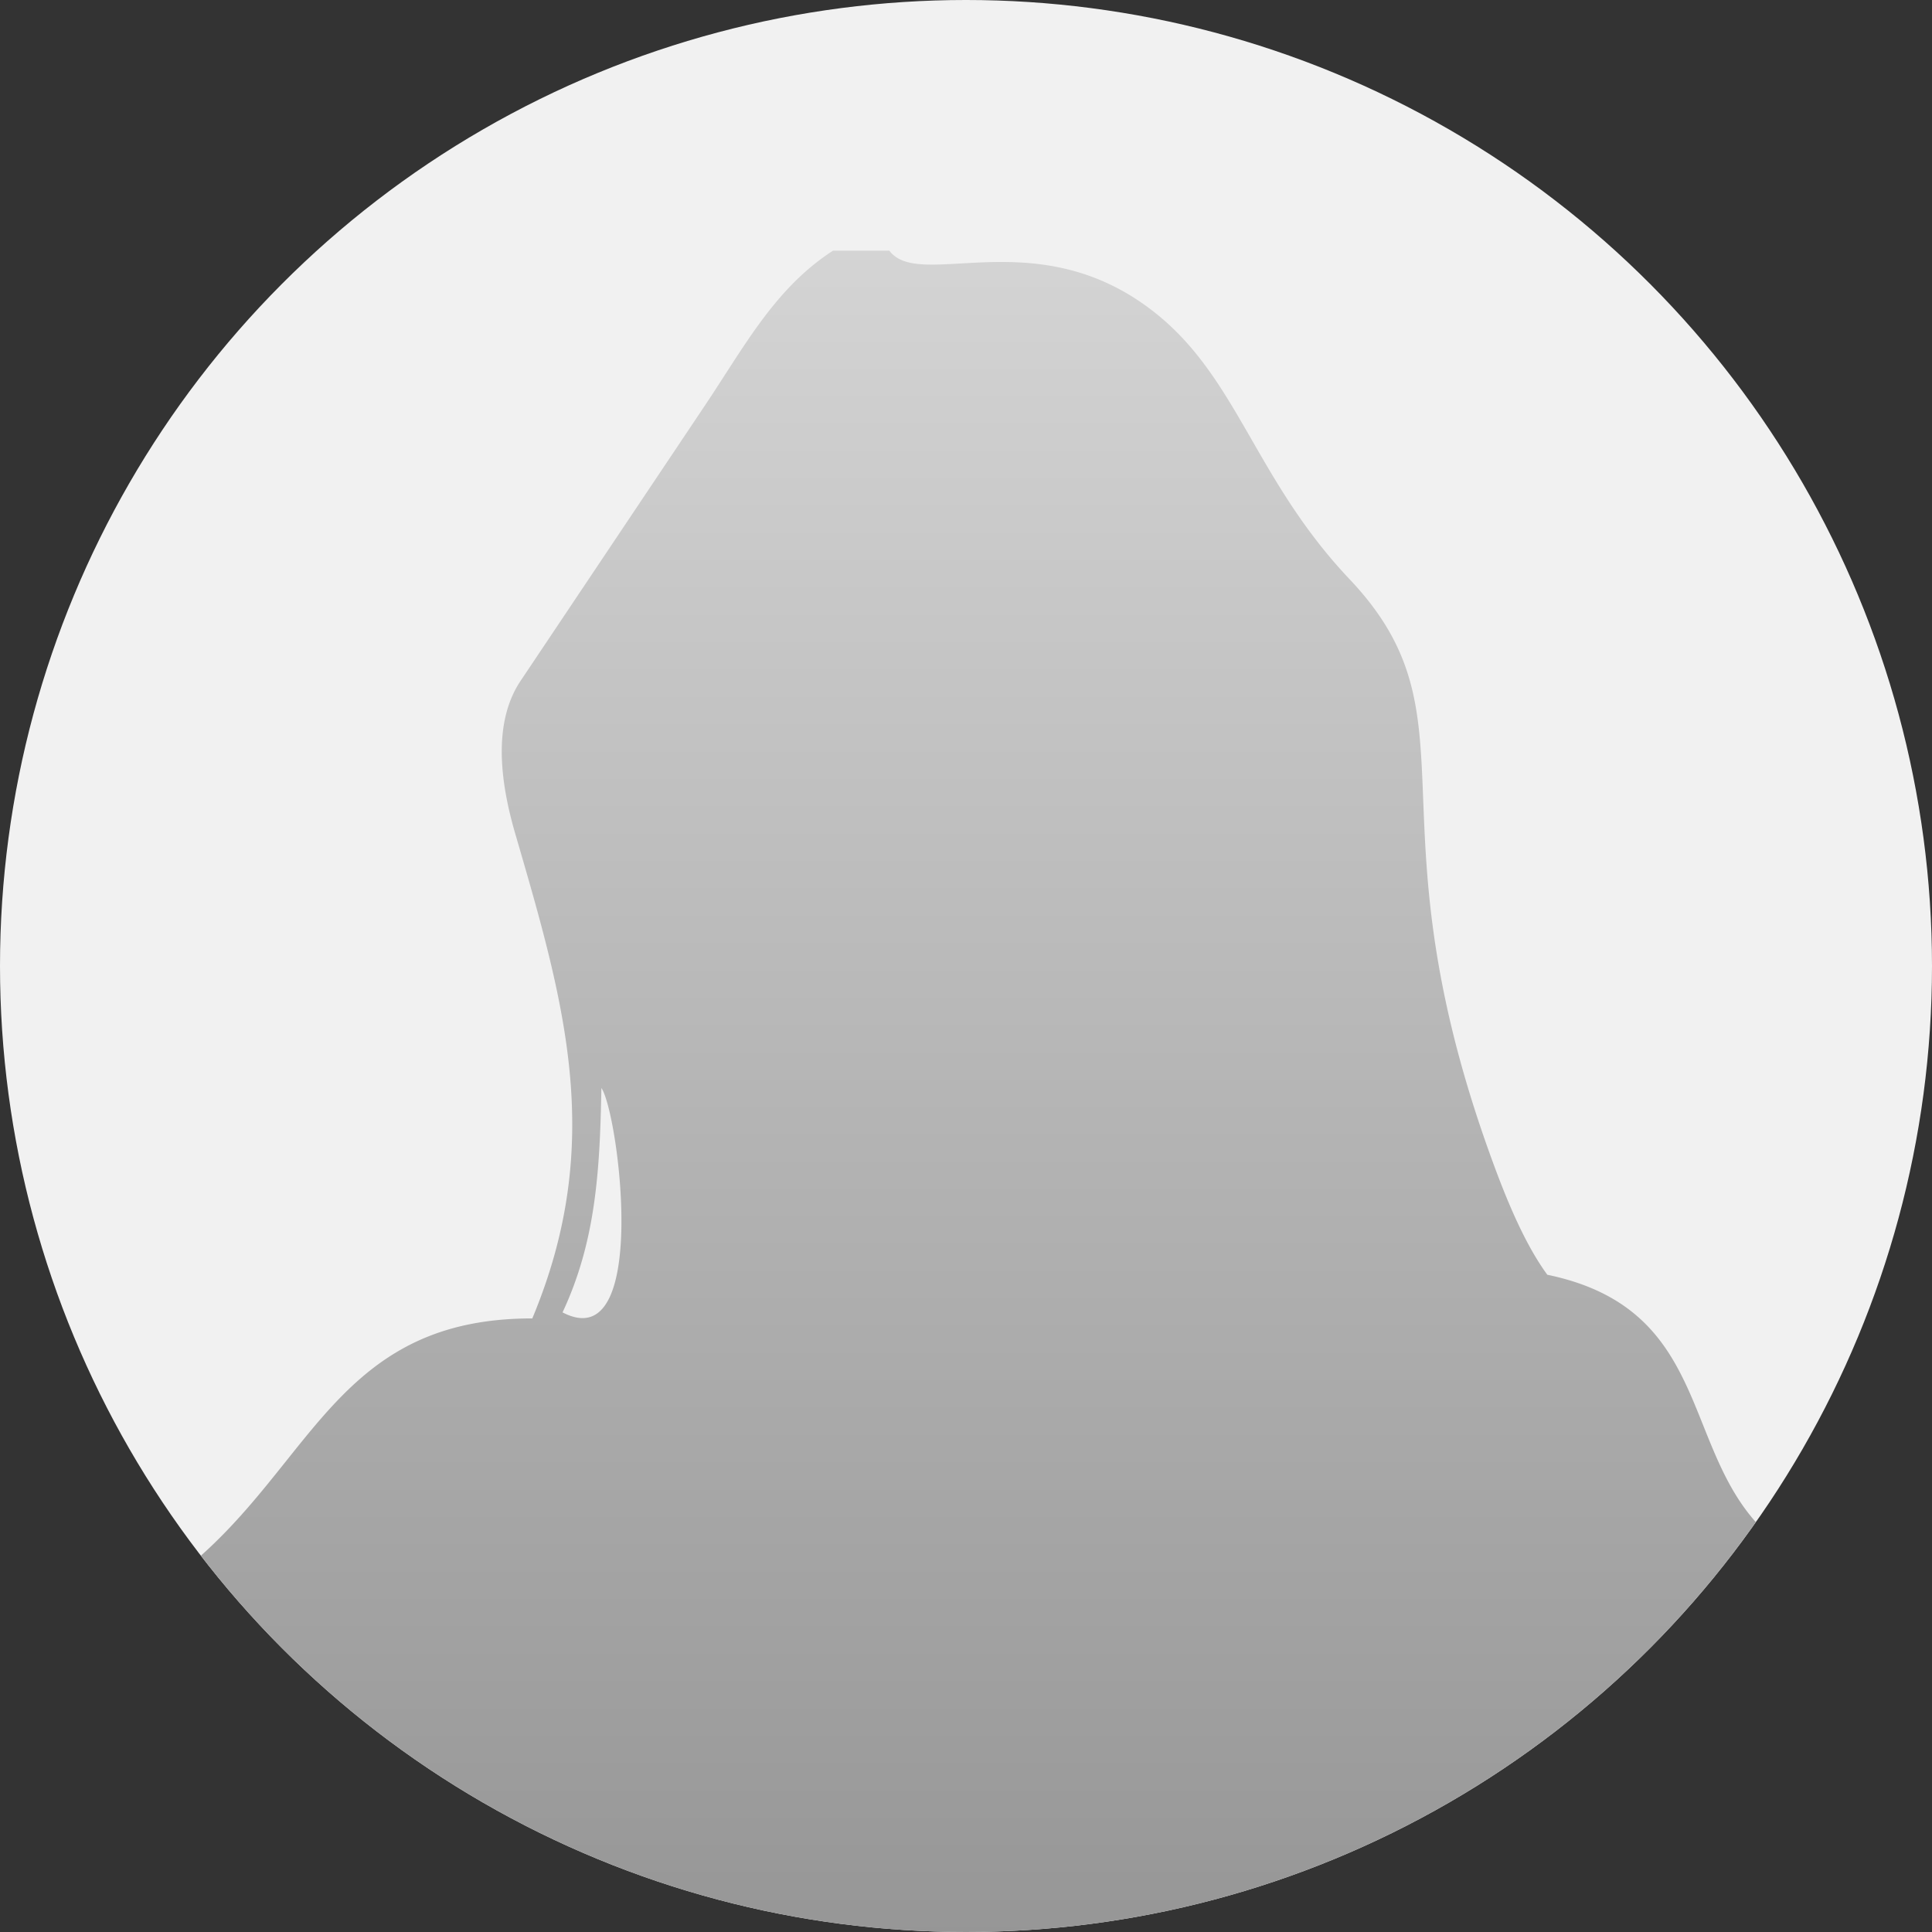 <svg xmlns="http://www.w3.org/2000/svg" xmlns:xlink="http://www.w3.org/1999/xlink" width="288" height="288" viewBox="0 0 288 288">
  <rect x="0" y="0" width="288" height="288" fill="#333333" stroke="none"/>
  <defs>
    <clipPath id="clip-path">
      <circle id="楕円形_61" data-name="楕円形 61" cx="144" cy="144" r="144" transform="translate(-8821 11740)" fill="#fff"/>
    </clipPath>
    <linearGradient id="linear-gradient" x1="0.5" y1="0.367" x2="0.5" gradientUnits="objectBoundingBox">
      <stop offset="0" stop-color="#818181"/>
      <stop offset="1" stop-color="#d6d6d6"/>
    </linearGradient>
  </defs>
  <g id="マスクグループ_88" data-name="マスクグループ 88" transform="translate(8821 -11740)" clip-path="url(#clip-path)">
    <rect id="長方形_552" data-name="長方形 552" width="461" height="458" transform="translate(-8939 11655)" fill="#f1f1f1"/>
    <g id="レイヤー_1" data-name="レイヤー 1" transform="translate(-8819.836 11777.345)">
      <path id="パス_1489" data-name="パス 1489" d="M131.391,0c4.329,5.889,20.6-3.724,37.341,7.6,14.405,9.739,16.331,25.606,31.3,41.417,19.366,20.477,2.839,34.727,20.547,84.689,2.263,6.366,5.172,13.871,8.91,18.973,25.831,5.355,19.31,28.248,34.4,39.983,3.78,2.937,6.226,6.591,2.881,11L258.86,214.1c6.957,28.642,13.2,56.553,18.748,85.856,1.152,6.1,1.658,15.291,0,21.4-8.826,32.535-23.6,62.287-41.459,90.283-1.349,18.2-5.059,34.165-8.826,51.69-7.463,34.727-11.833,69.539-14.335,104.7-.632,8.938,5.762,15.234,13.422,18.874-6.31,4.076-13.407,6.507-21.6,8.6l-8.938,65.126c-2.7,19.619,8.531,35.43,2.263,65.829l-8.587,41.67c-10.049,48.767,2.74,68.457,9.936,117.674.478,3.289-1.068,10.737-3.949,11.833-10.049,3.823-33.308,6.451-38.241-2.923a110.293,110.293,0,0,1-12.143,7.575h-16.3L120.3,896.7l3.7-49.161c1.293-17.1-1.757-32.844-7.378-48.809-12.494-35.5-23.344-70.537-32.9-107.063-7.266-27.743.914-58.141-1.855-86.137L64.03,604.222c-3.949-60.109-17.413-114.652-16.3-175.562-15.5-35.472-17.3-49.849-39-83.326-4.09-6.31-5.031-14.967-7.013-22.444-2.206-8.334-2.516-17.076.436-25.648,9.121-26.52,20.167-51.831,31.635-78.013a83.211,83.211,0,0,1-12.649-18.874c23.892-15.178,25.339-41.192,57.045-41.164,10.976-26.267,4.764-47.151-2.544-72.265-2.08-7.139-3.528-16.317.8-22.781l27.5-41.08C109.86,14.223,114.372,5.608,123,.028h8.39ZM88.484,124.841c-.225,12.311-.829,22.852-5.79,33.448C95.806,165.148,91.042,128.537,88.484,124.841ZM227.394,369.773c8.376-22.739,20.73-46.308,16.007-66.054l-13-54.389a58.24,58.24,0,0,0-7.772-18.931c-6.676,22.3-12.4,42.078-22.163,62.512-1.771,3.71-4.3,10.962-3.612,14.588L208.5,331.139C215.082,344.476,220.142,357.181,227.394,369.773ZM57.313,382.506l30.764-74.865c.956-3.584,1.363-8.826-.1-12.283L63.271,237.02C34.545,318.758,35.515,285.113,46.7,361.594c1.166,8,5.608,15.066,10.625,20.912Zm96.1,434.323a367.465,367.465,0,0,0-4.553-81.949C146.316,762.174,146.415,789.93,153.414,816.83Z" transform="translate(0.001)" fill="url(#linear-gradient)"/>
    </g>
  </g>
</svg>
